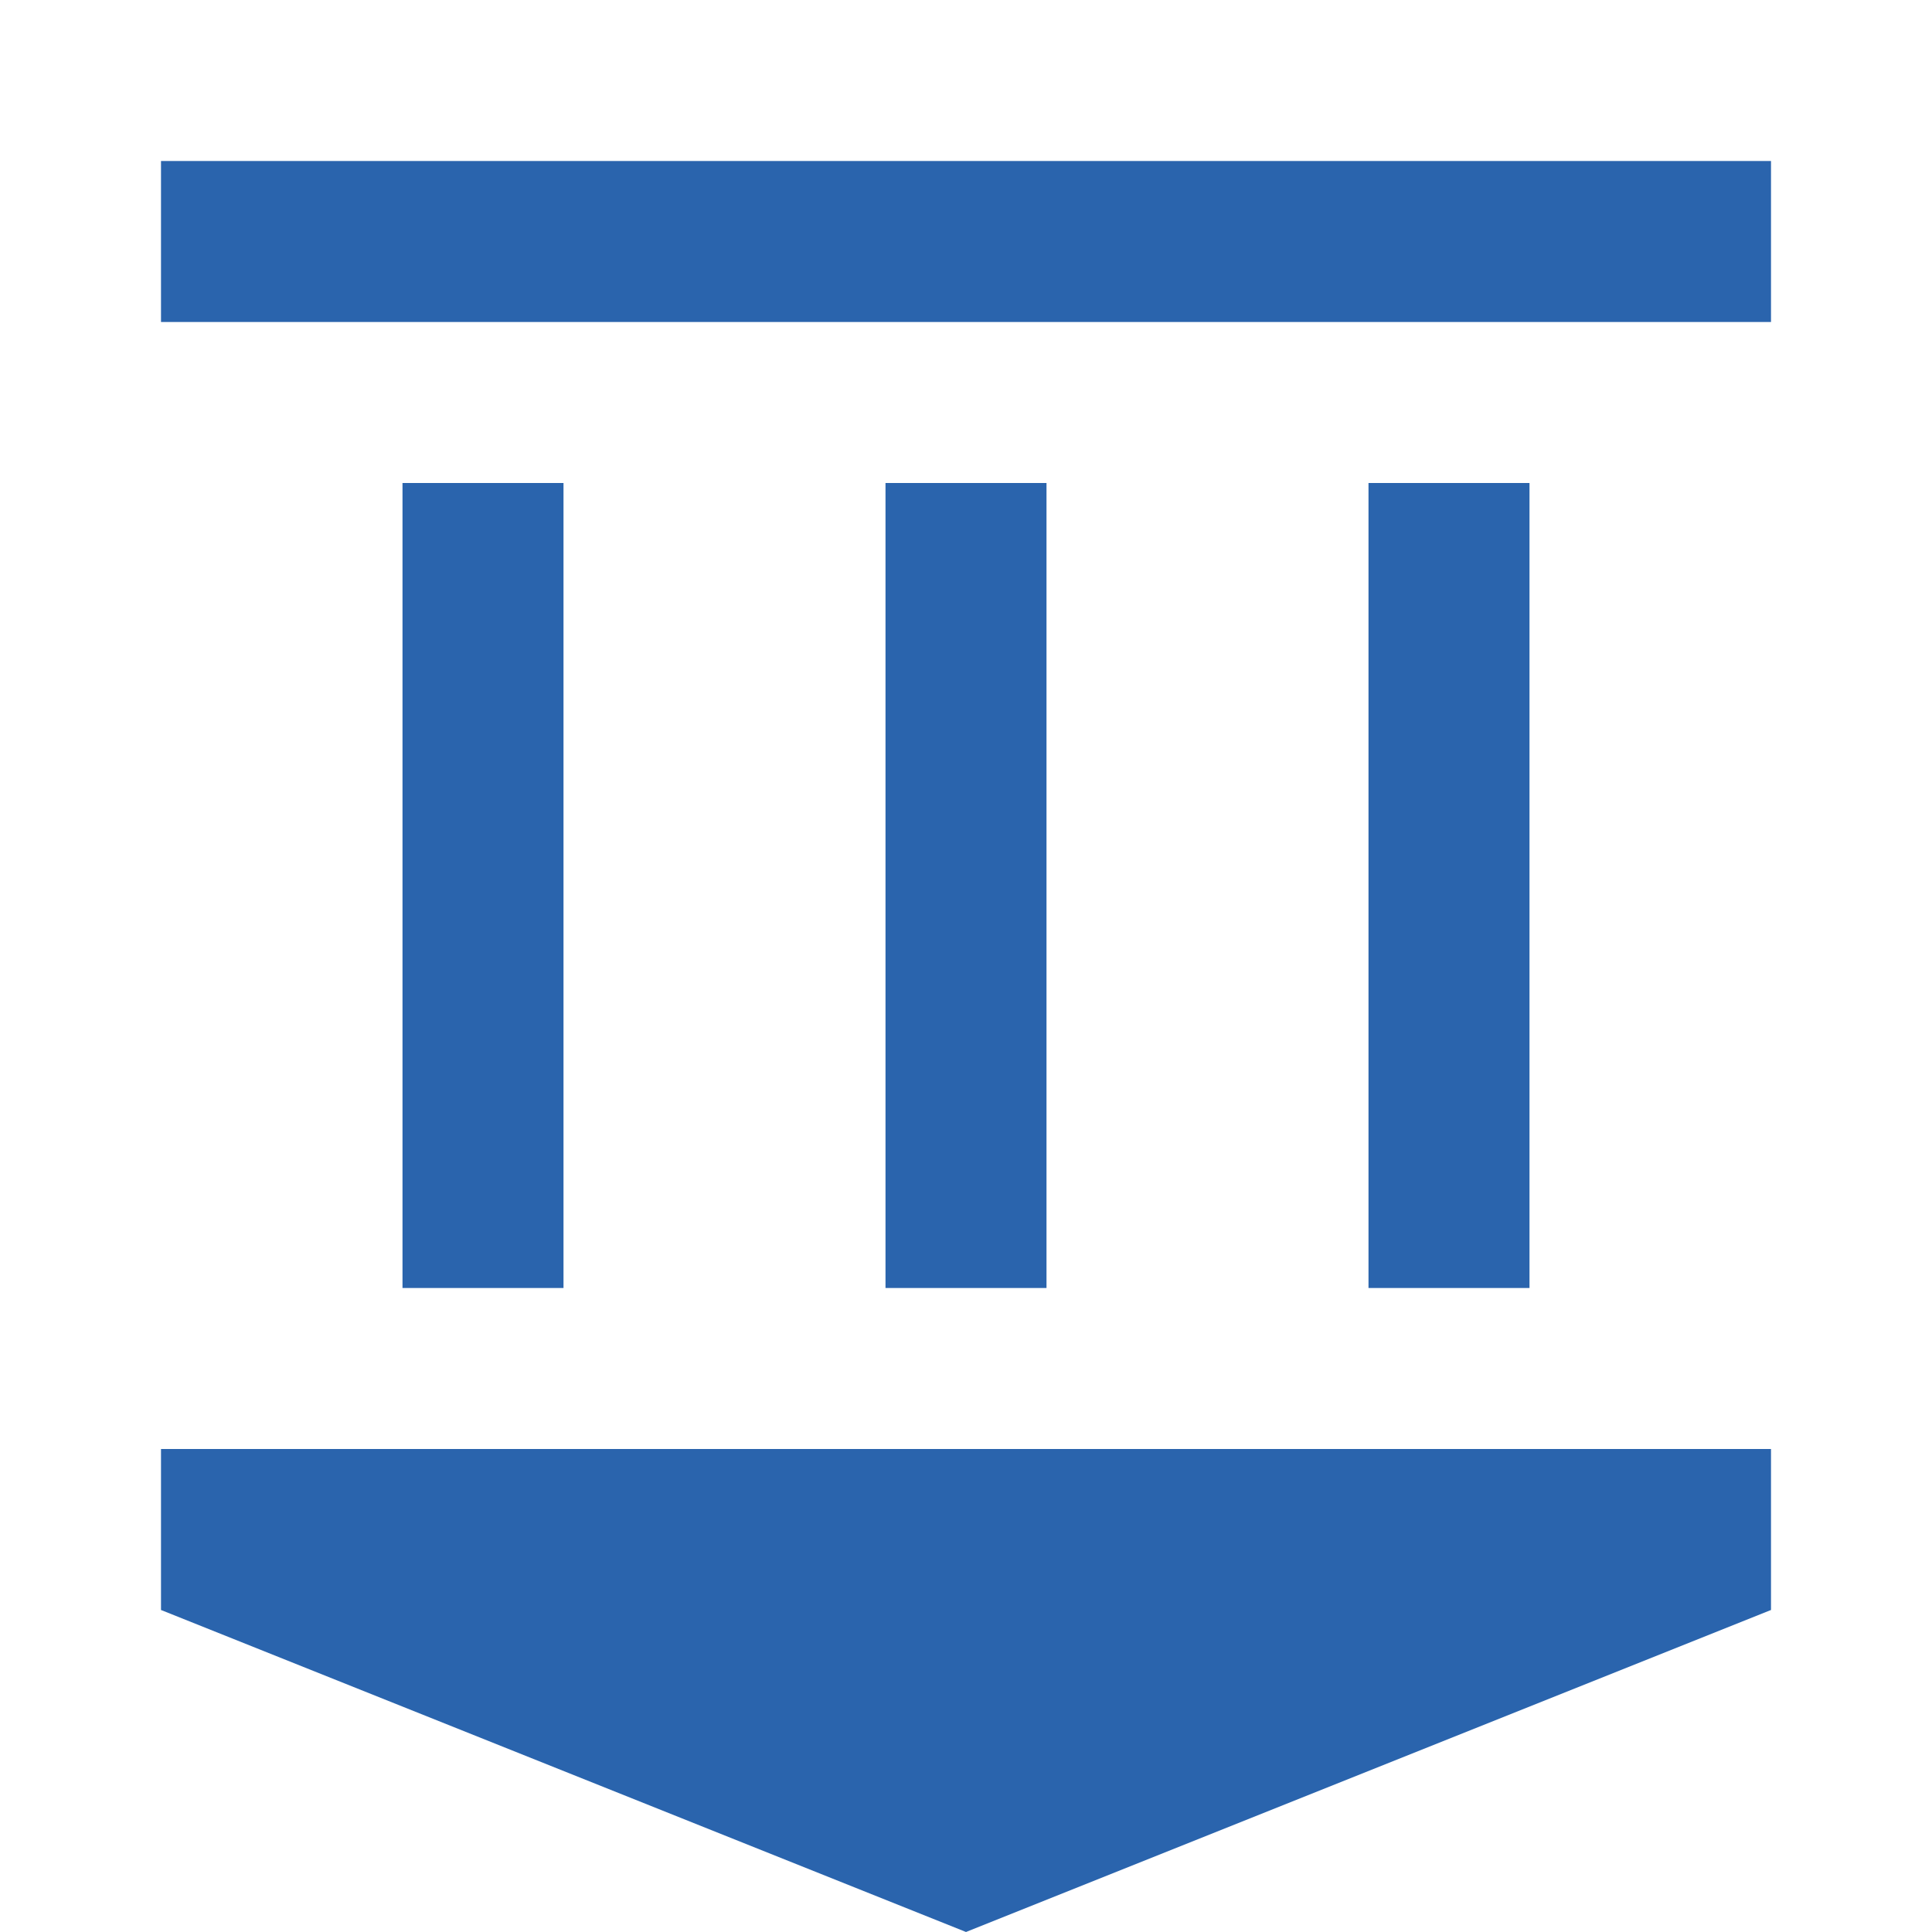 <?xml version="1.0" encoding="UTF-8"?>
<svg width="24px" height="24px" viewBox="0 0 24 24" version="1.1" xmlns="http://www.w3.org/2000/svg">
    <g stroke="none" stroke-width="1" fill="none" fill-rule="evenodd">
        <path d="M12,2 L2,6 L2,8 L22,8 L22,6 L12,2 Z M7,10 L7,20 L5,20 L5,10 L7,10 Z M13,10 L13,20 L11,20 L11,10 L13,10 Z M19,10 L19,20 L17,20 L17,10 L19,10 Z M22,22 L2,22 L2,24 L22,24 L22,22 Z" fill="#2A64AD" fill-rule="nonzero" transform="translate(12, 13) scale(1, -1) translate(-12, -13)"></path>
    </g>
</svg> 